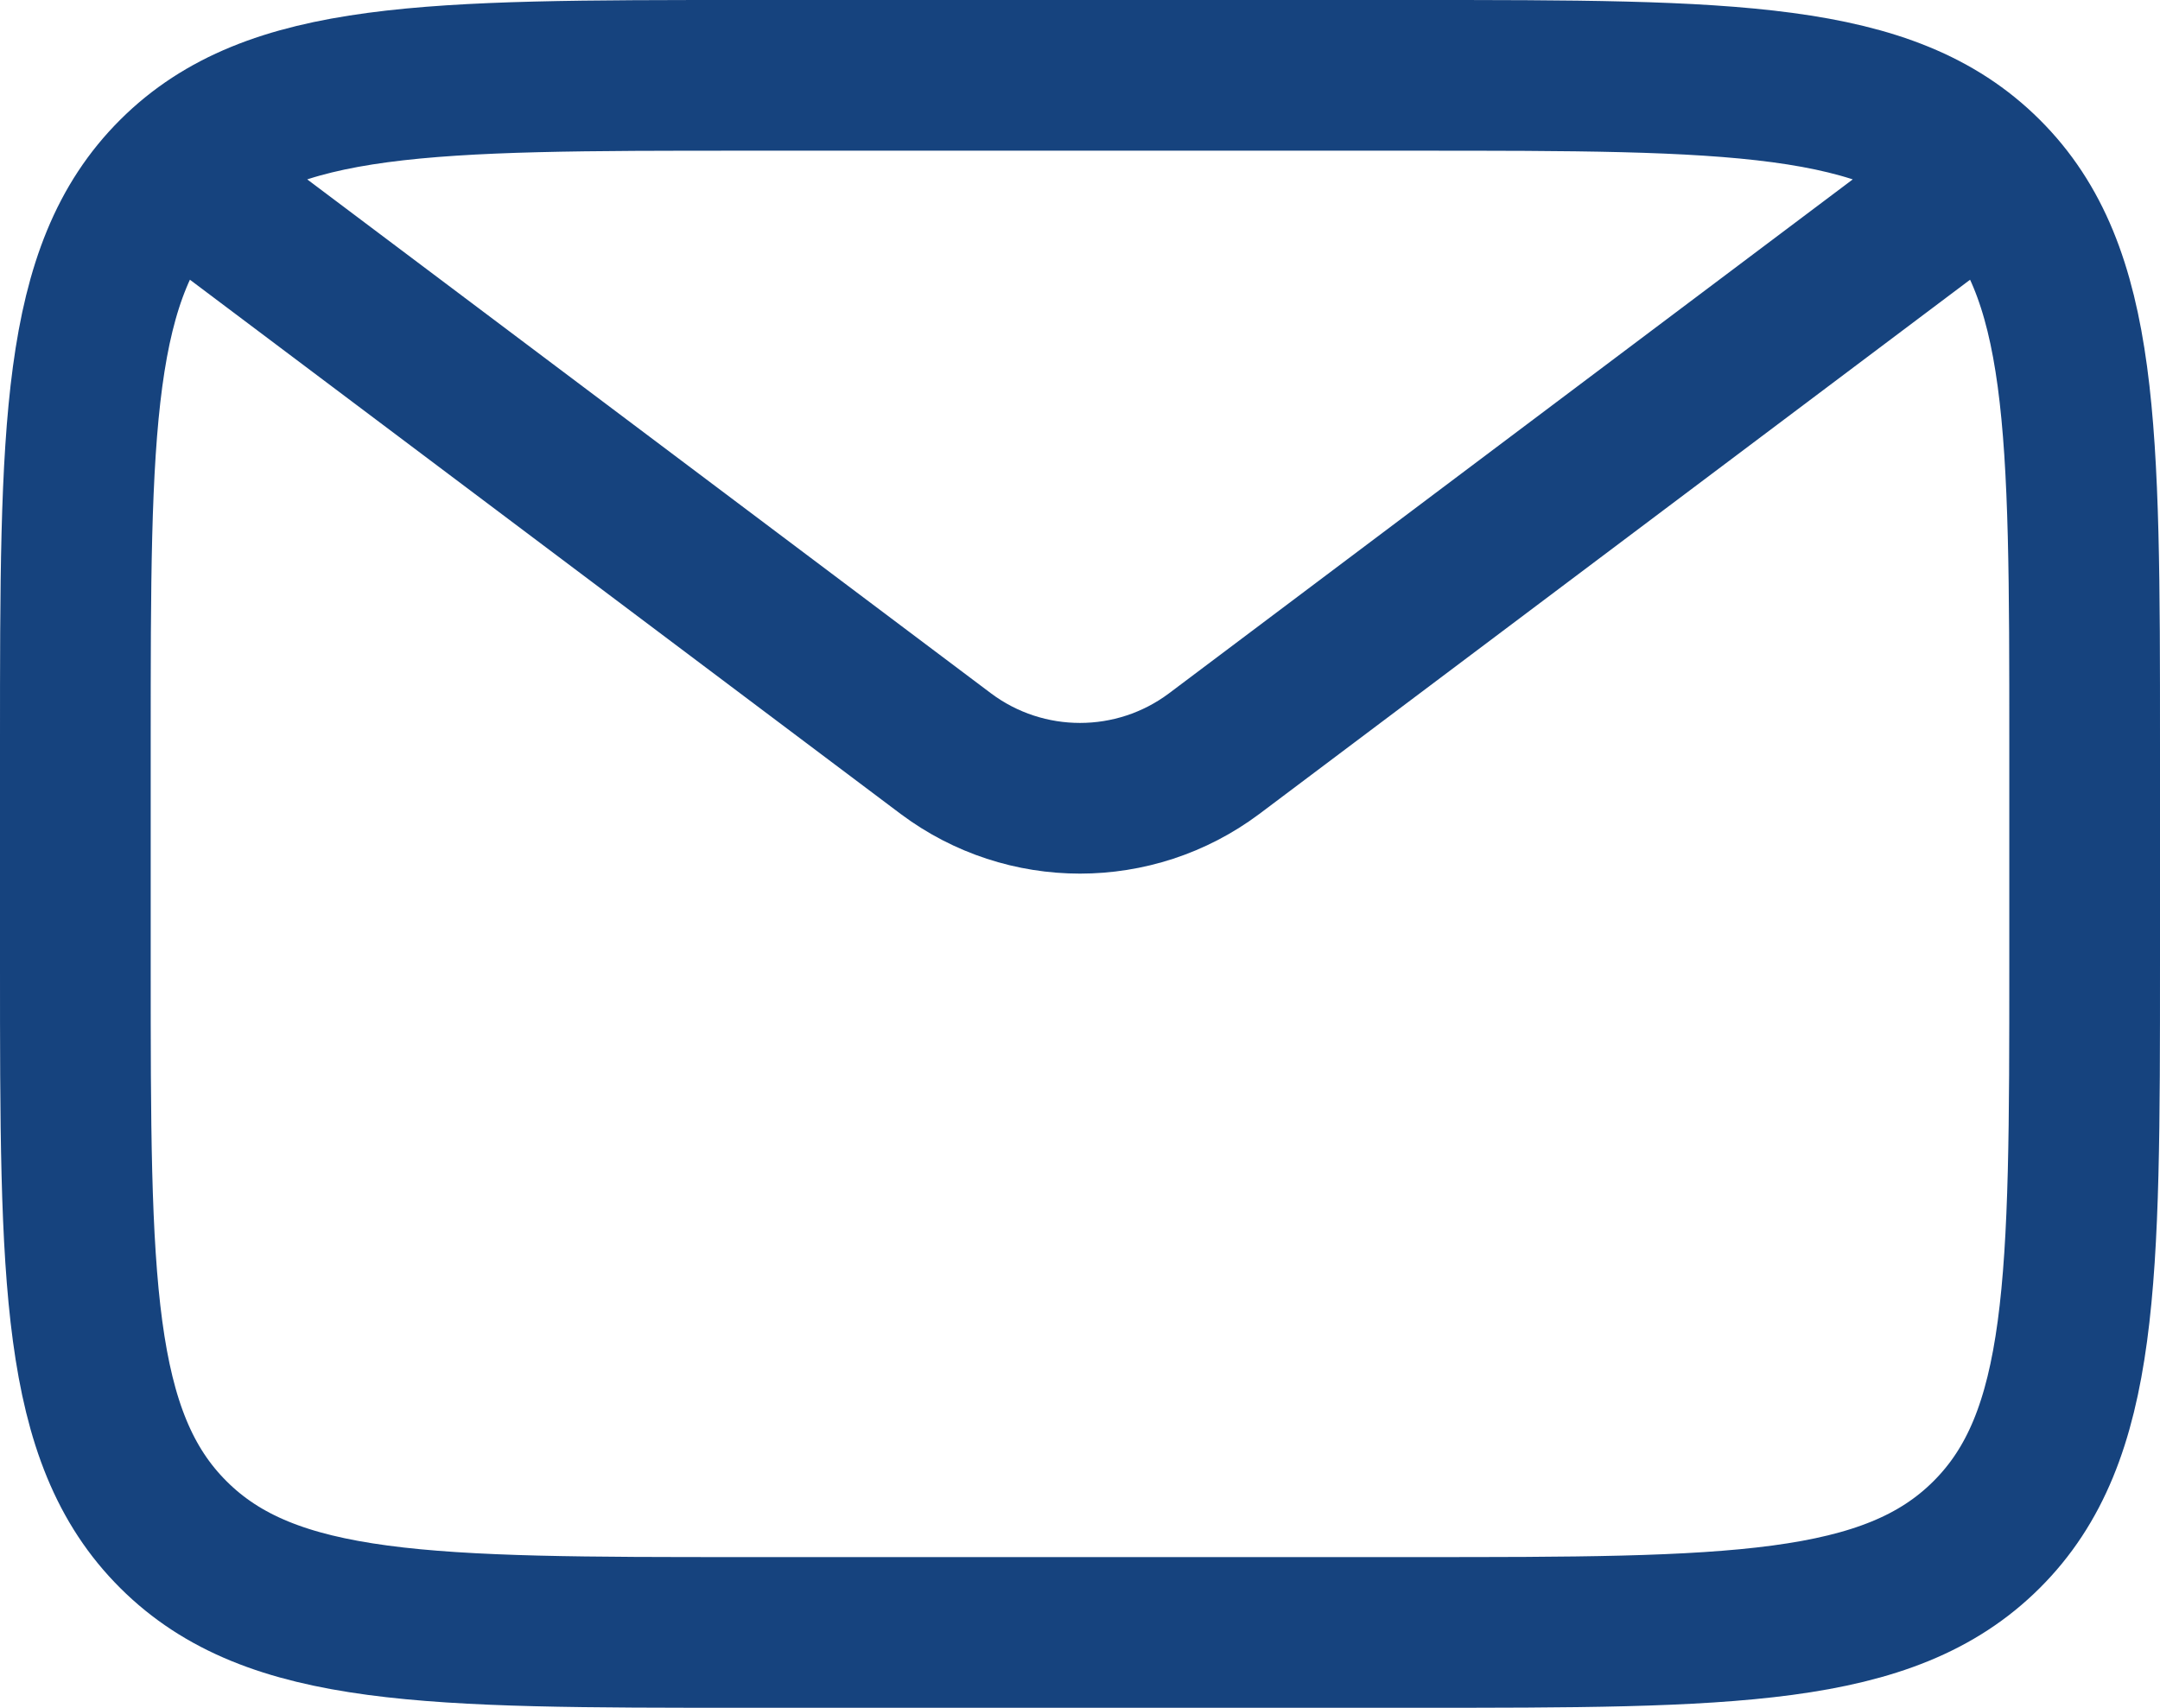 <svg width="43" height="34" viewBox="0 0 43 34" fill="none" xmlns="http://www.w3.org/2000/svg">
<path d="M39.547 3.446C37.595 1.5 34.452 1.5 28.167 1.5H14.833C8.548 1.5 5.405 1.5 3.453 3.446M39.547 3.446C41.5 5.391 41.5 8.523 41.5 14.786V19.214C41.5 25.477 41.5 28.609 39.547 30.554C37.595 32.5 34.452 32.5 28.167 32.5H14.833C8.548 32.5 5.405 32.5 3.453 30.554C1.5 28.609 1.5 25.477 1.5 19.214V14.786C1.5 8.523 1.5 5.391 3.453 3.446M39.547 3.446L24.167 15.007C22.586 16.188 20.414 16.188 18.833 15.007L3.453 3.446" stroke="#16437E" stroke-width="3" stroke-linecap="round" stroke-linejoin="round"/>
</svg>
